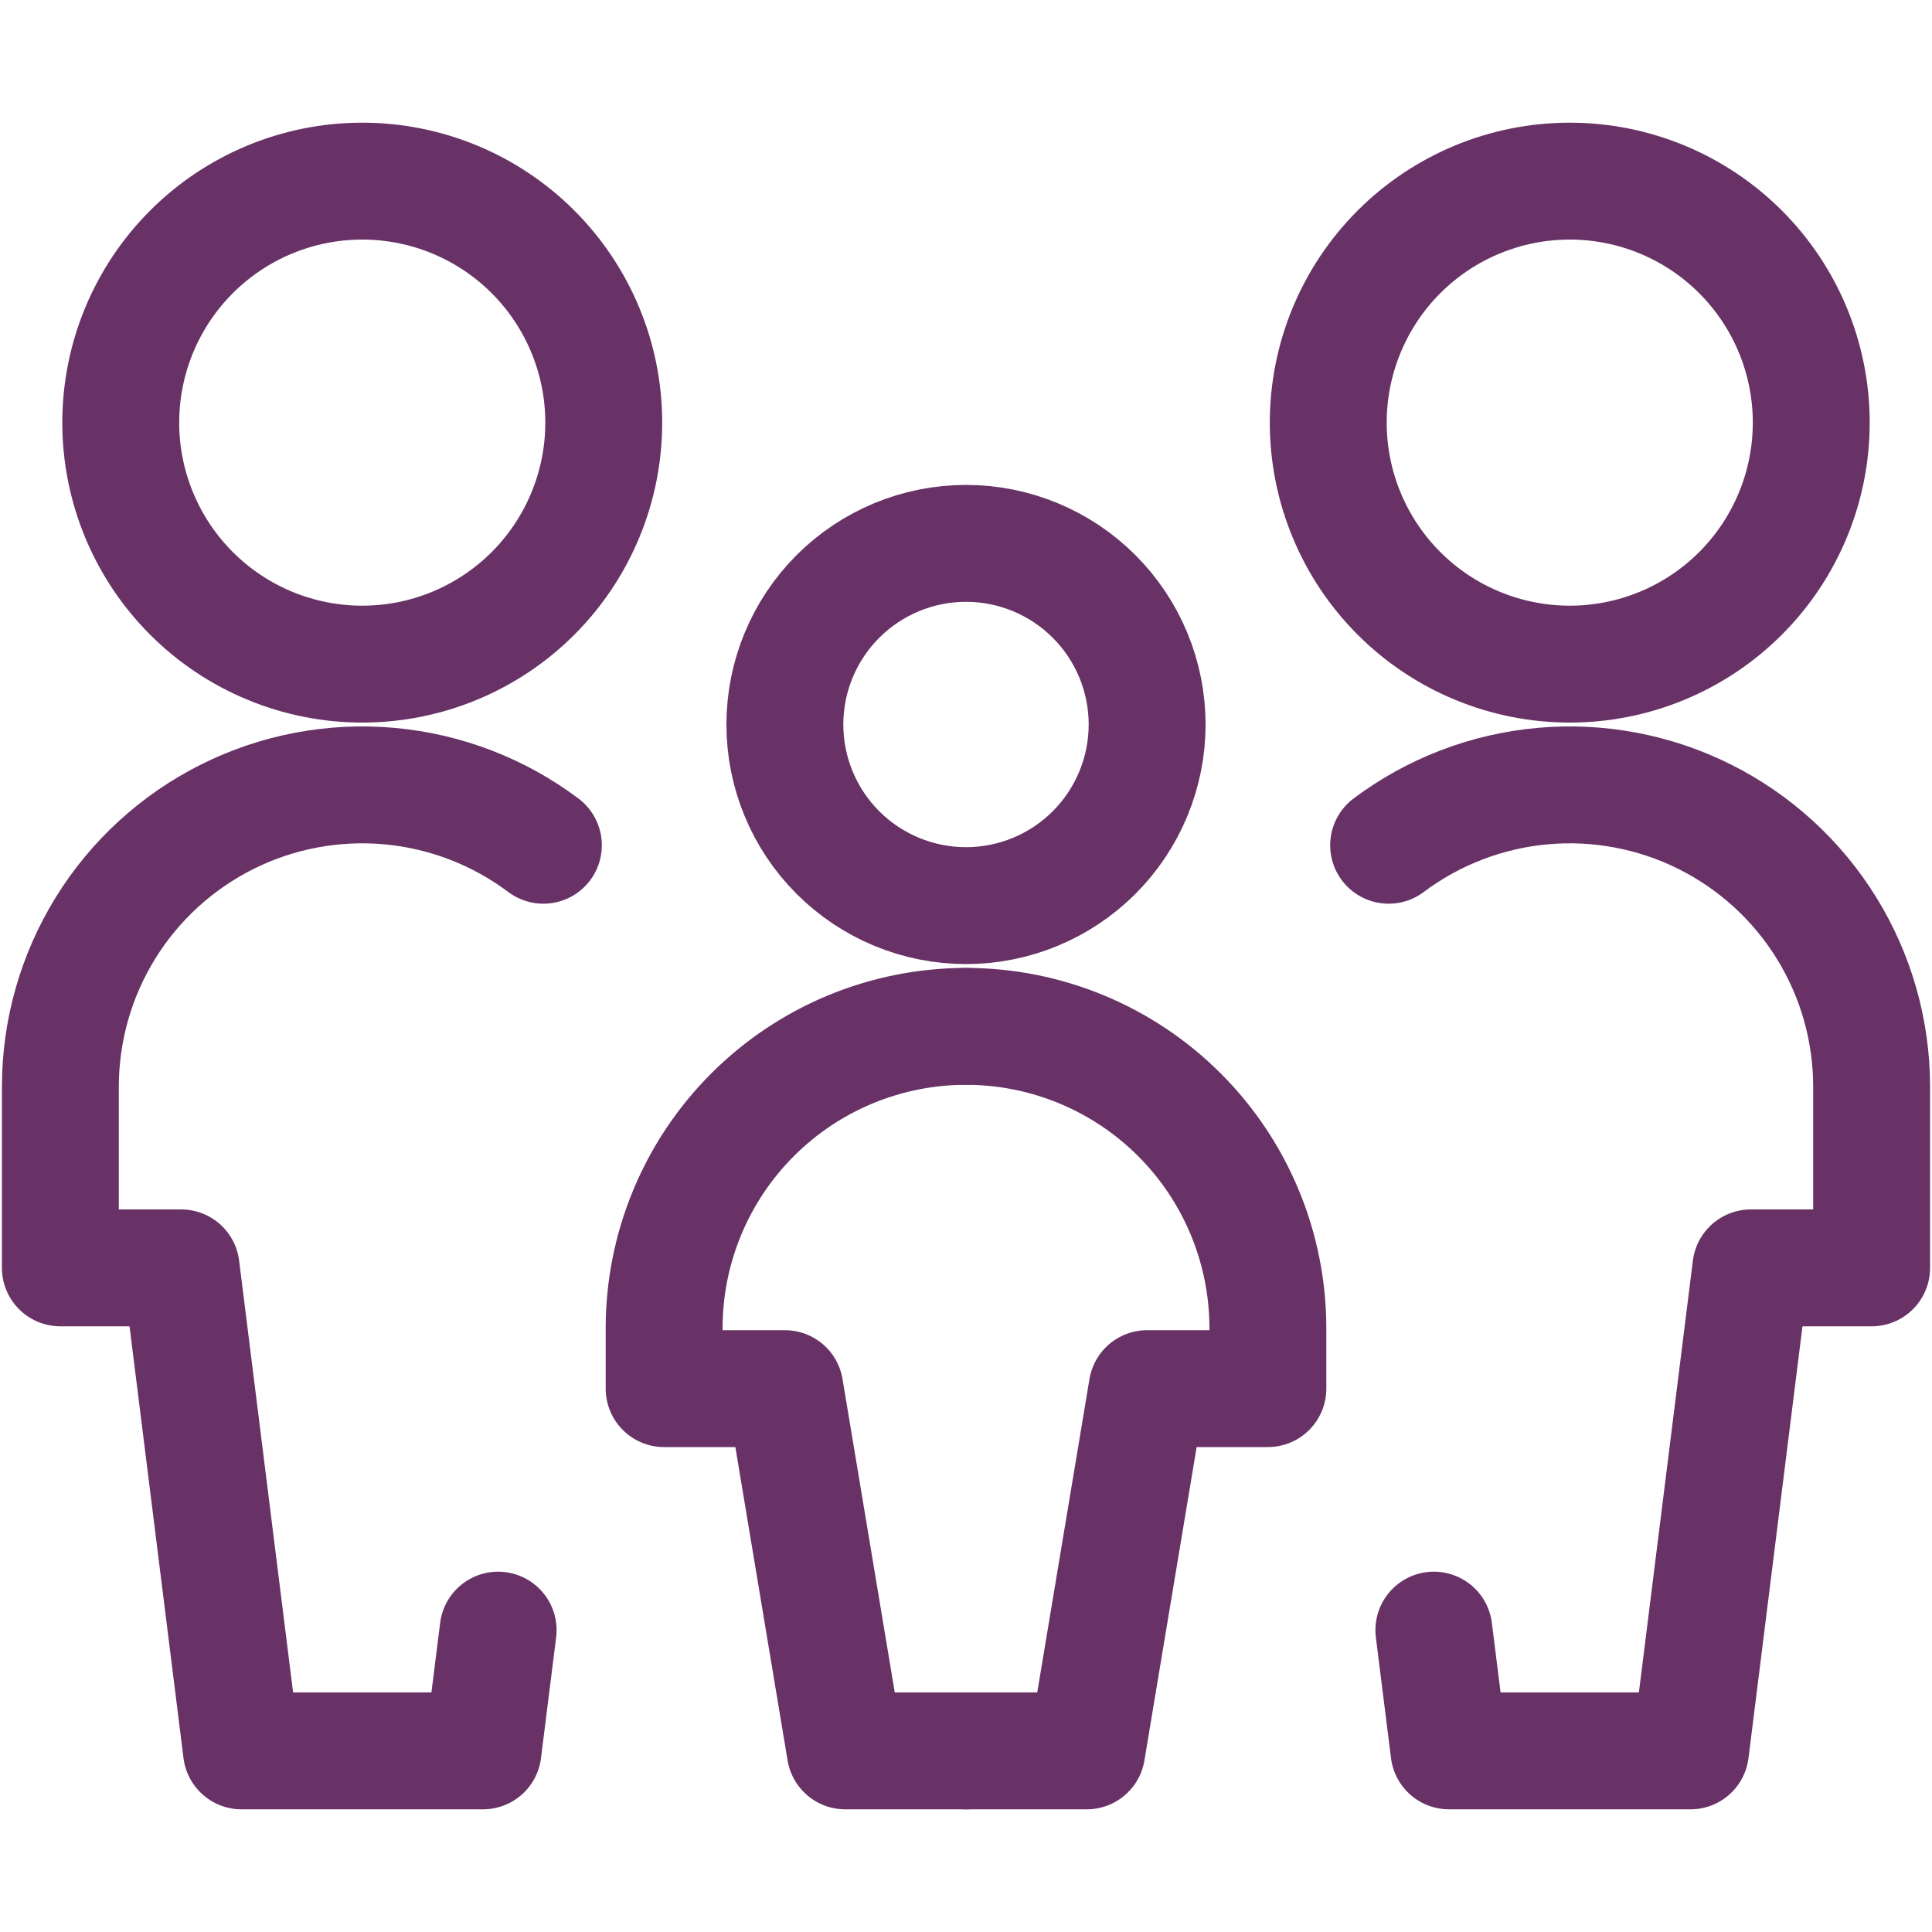 <svg width="313" height="313" viewBox="0 0 313 313" fill="none" xmlns="http://www.w3.org/2000/svg">
<path d="M215.188 68.469C215.188 78.845 219.31 88.797 226.647 96.134C233.984 103.472 243.936 107.594 254.313 107.594C264.689 107.594 274.641 103.472 281.978 96.134C289.315 88.797 293.438 78.845 293.438 68.469C293.438 58.092 289.315 48.141 281.978 40.803C274.641 33.466 264.689 29.344 254.313 29.344C243.936 29.344 233.984 33.466 226.647 40.803C219.31 48.141 215.188 58.092 215.188 68.469V68.469Z" stroke="#683267" stroke-width="18.938" stroke-linecap="round" stroke-linejoin="round"/>
<path d="M232.298 264.094L234.75 283.656H273.875L283.656 205.406H303.219V176.063C303.219 166.98 300.69 158.077 295.915 150.351C291.14 142.625 284.308 136.381 276.184 132.319C268.06 128.258 258.966 126.538 249.92 127.354C240.875 128.17 232.235 131.488 224.969 136.938" stroke="#683267" stroke-width="18.938" stroke-linecap="round" stroke-linejoin="round"/>
<path d="M19.562 68.469C19.562 78.845 23.685 88.797 31.022 96.134C38.359 103.472 48.311 107.594 58.688 107.594C69.064 107.594 79.016 103.472 86.353 96.134C93.69 88.797 97.812 78.845 97.812 68.469C97.812 58.092 93.69 48.141 86.353 40.803C79.016 33.466 69.064 29.344 58.688 29.344C48.311 29.344 38.359 33.466 31.022 40.803C23.685 48.141 19.562 58.092 19.562 68.469V68.469Z" stroke="#683267" stroke-width="18.938" stroke-linecap="round" stroke-linejoin="round"/>
<path d="M80.702 264.094L78.25 283.656H39.125L29.344 205.406H9.781V176.063C9.781 166.98 12.31 158.077 17.085 150.351C21.86 142.625 28.692 136.381 36.816 132.319C44.94 128.258 54.034 126.538 63.08 127.354C72.125 128.17 80.765 131.488 88.031 136.938" stroke="#683267" stroke-width="18.938" stroke-linecap="round" stroke-linejoin="round"/>
<path d="M127.156 117.375C127.156 125.157 130.248 132.621 135.751 138.124C141.254 143.627 148.718 146.719 156.5 146.719C164.282 146.719 171.746 143.627 177.249 138.124C182.752 132.621 185.844 125.157 185.844 117.375C185.844 109.593 182.752 102.129 177.249 96.626C171.746 91.123 164.282 88.031 156.5 88.031C148.718 88.031 141.254 91.123 135.751 96.626C130.248 102.129 127.156 109.593 127.156 117.375V117.375Z" stroke="#683267" stroke-width="18.938" stroke-linecap="round" stroke-linejoin="round"/>
<path d="M156.5 166.281C143.529 166.281 131.09 171.434 121.918 180.606C112.746 189.777 107.594 202.217 107.594 215.188V224.969H127.156L136.938 283.656H156.5" stroke="#683267" stroke-width="18.938" stroke-linecap="round" stroke-linejoin="round"/>
<path d="M156.5 166.281C169.471 166.281 181.91 171.434 191.082 180.606C200.254 189.777 205.406 202.217 205.406 215.188V224.969H185.844L176.063 283.656H156.5" stroke="#683267" stroke-width="18.938" stroke-linecap="round" stroke-linejoin="round"/>
</svg>
